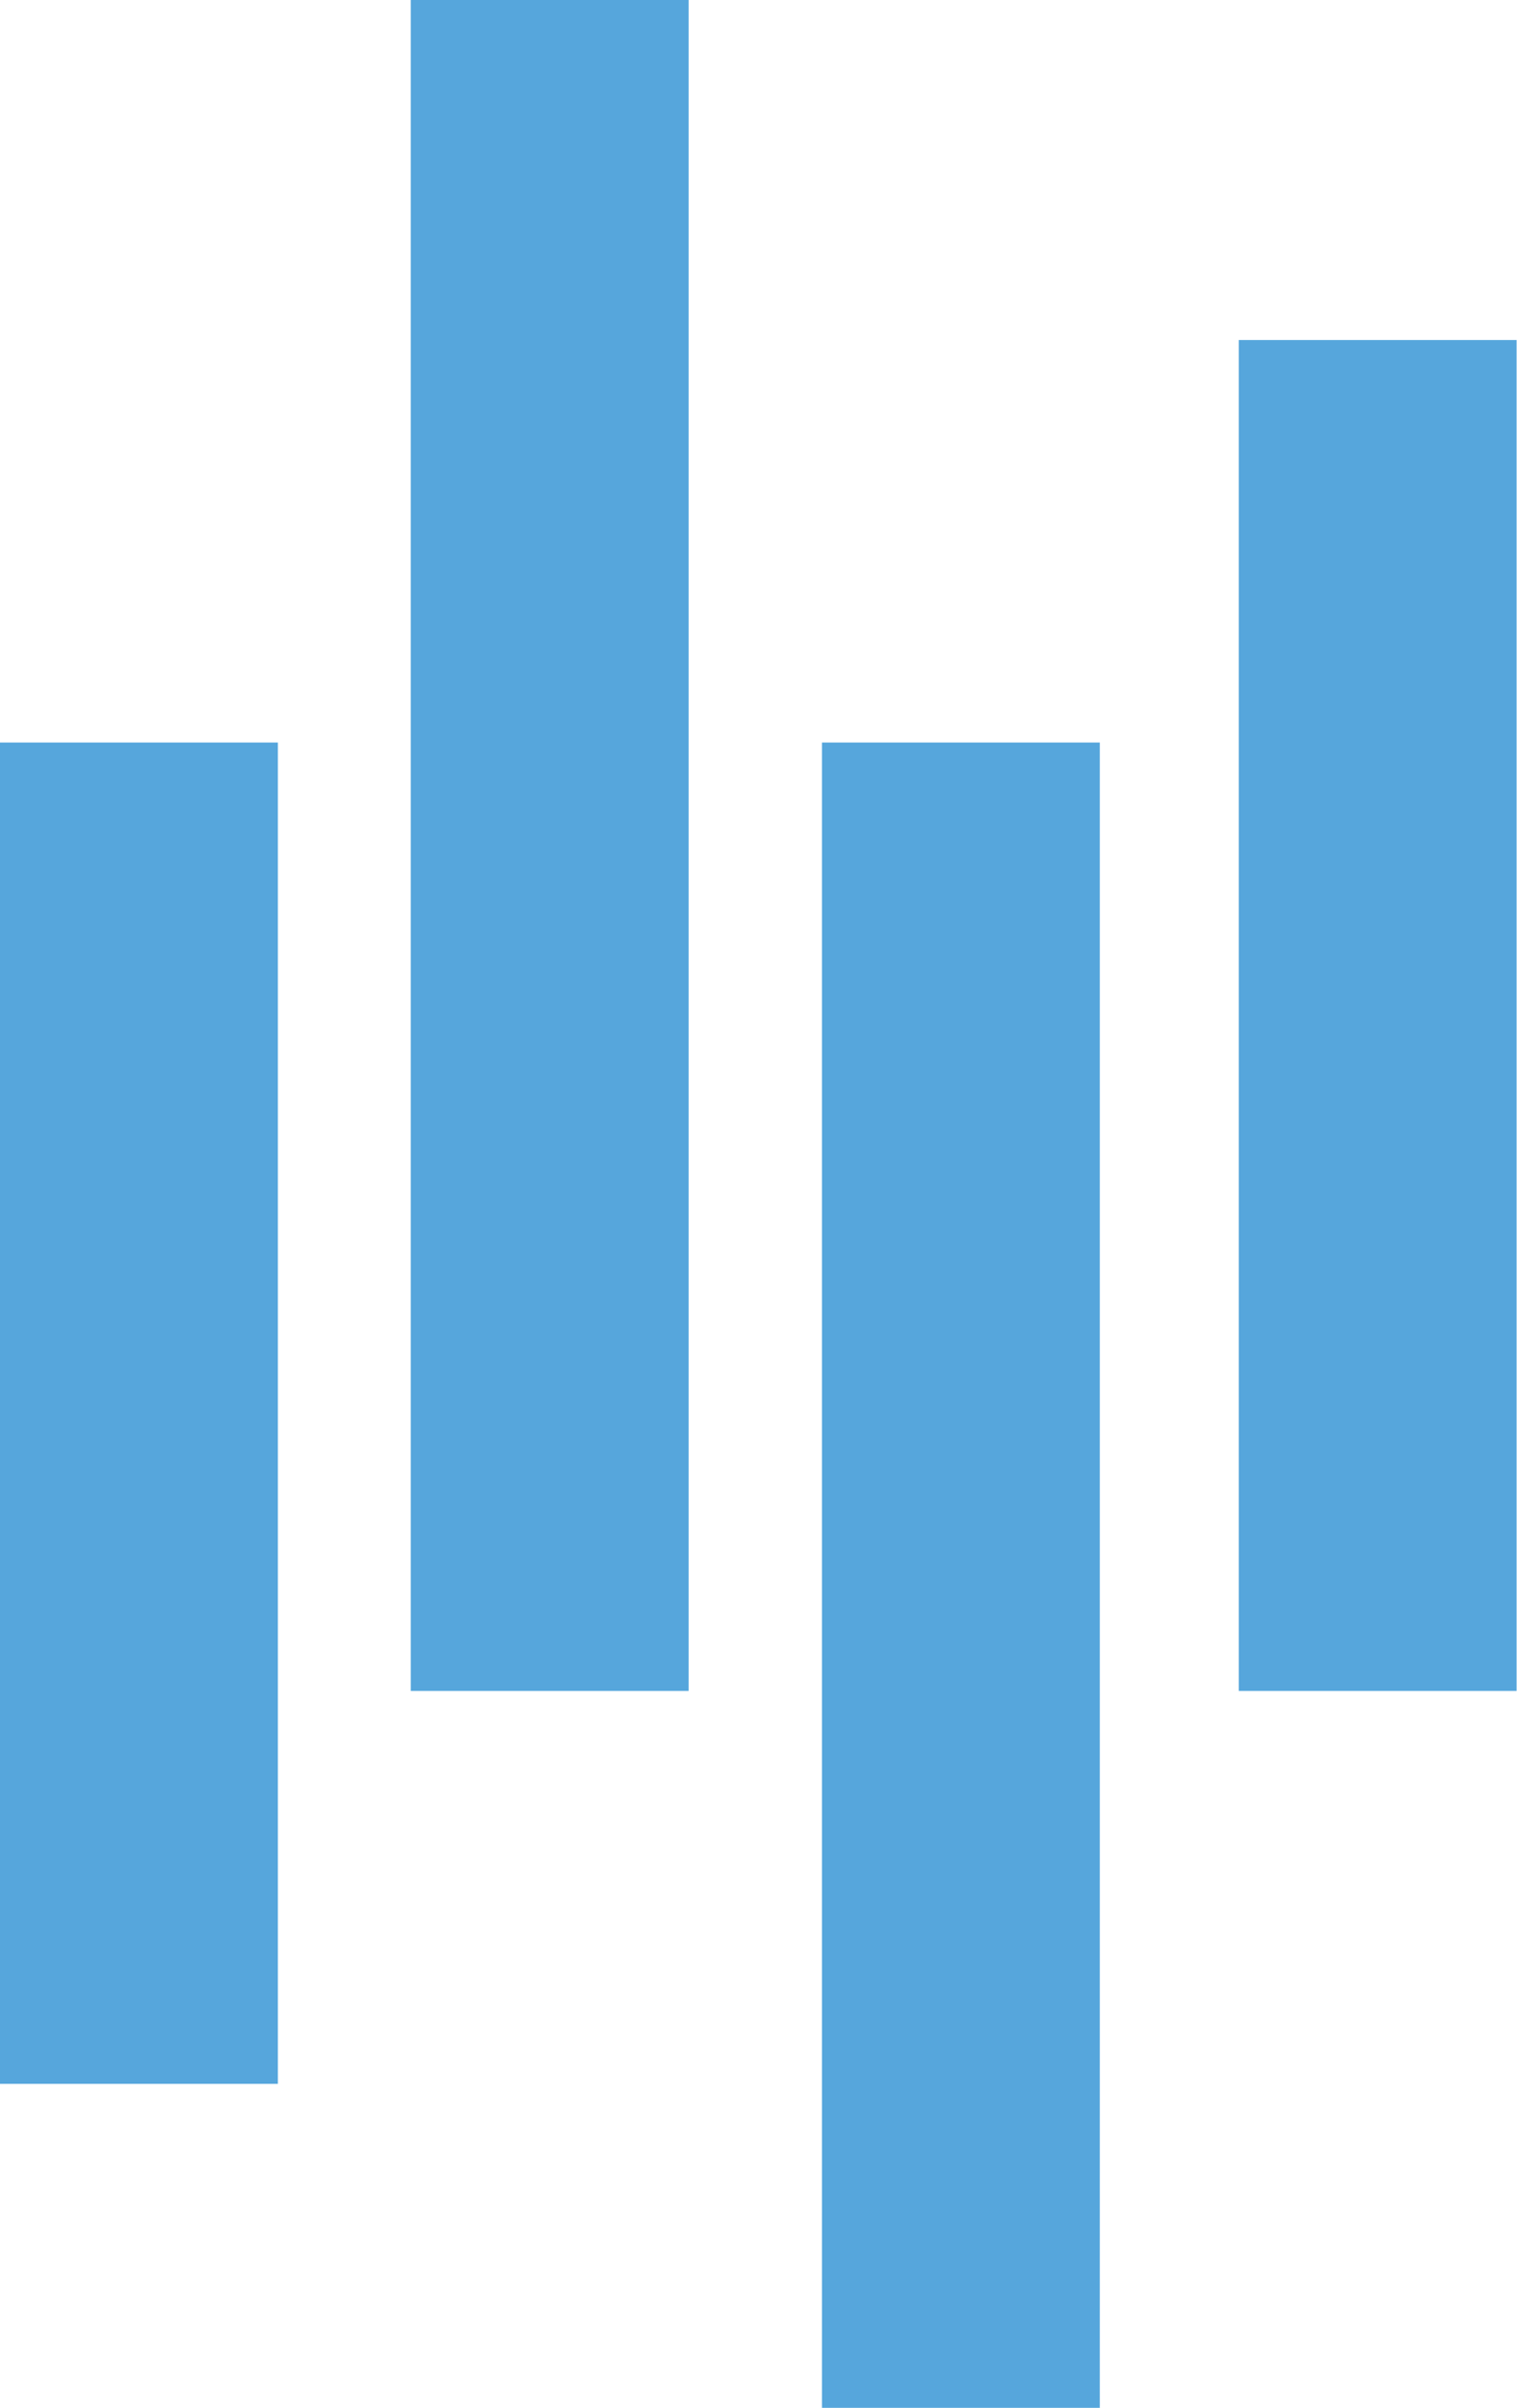 <?xml version="1.0" encoding="UTF-8"?>
<svg id="Camada_2" data-name="Camada 2" xmlns="http://www.w3.org/2000/svg" viewBox="0 0 37.89 60.12">
  <defs>
    <style>
      .cls-1 {
        fill: #56a6dc;
      }
    </style>
  </defs>
  <g id="Camada_1-2" data-name="Camada 1">
    <rect class="cls-1" x="20.53" y="18.54" width="6.94" height="41.59"/>
    <rect class="cls-1" x="30.94" y="8.49" width="6.94" height="33.73"/>
    <rect class="cls-1" x="10.26" width="6.94" height="42.22"/>
    <rect class="cls-1" y="18.54" width="6.94" height="33.49"/>
  </g>
</svg>